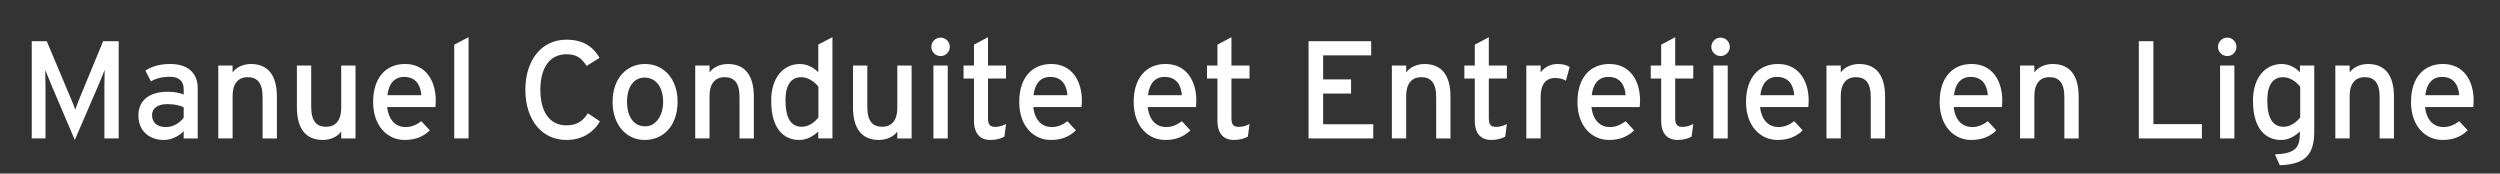 <?xml version="1.0" encoding="utf-8"?>
<!-- Generator: Adobe Illustrator 16.0.3, SVG Export Plug-In . SVG Version: 6.00 Build 0)  -->
<!DOCTYPE svg PUBLIC "-//W3C//DTD SVG 1.1//EN" "http://www.w3.org/Graphics/SVG/1.1/DTD/svg11.dtd">
<svg version="1.1" id="レイヤー_1" xmlns="http://www.w3.org/2000/svg" xmlns:xlink="http://www.w3.org/1999/xlink" x="0px"
	 y="0px" width="270px" height="18.75px" viewBox="0 0 270 18.75" enable-background="new 0 0 270 18.75" xml:space="preserve">
<rect x="0" y="0" width="270" height="18.75" fill="#333333" stroke="none"/>
<g>
	<path fill="#FFFFFF" d="M11.275,14.95V9.4c0-0.63,0.015-1.545,0.029-1.845c-0.12,0.3-0.42,1.05-0.675,1.65l-2.55,5.91l-2.52-5.91
		c-0.255-0.6-0.556-1.35-0.675-1.65C4.9,7.855,4.915,8.771,4.915,9.4v5.55H3.43v-10.5h1.62l2.354,5.594
		c0.255,0.601,0.585,1.365,0.72,1.801c0.15-0.436,0.45-1.186,0.705-1.801l2.31-5.594h1.681v10.5H11.275z"/>
	<path fill="#FFFFFF" d="M19.839,14.95v-0.78c-0.539,0.54-1.305,0.945-2.159,0.945c-1.275,0-2.73-0.721-2.73-2.654
		c0-1.756,1.351-2.551,3.135-2.551c0.735,0,1.32,0.105,1.755,0.301V9.625c0-0.855-0.524-1.335-1.484-1.335
		c-0.81,0-1.44,0.15-2.055,0.495L15.7,7.616c0.75-0.465,1.59-0.705,2.7-0.705c1.755,0,2.955,0.855,2.955,2.64v5.4H19.839z
		 M19.839,11.59c-0.42-0.209-0.96-0.345-1.8-0.345c-0.989,0-1.619,0.45-1.619,1.171c0,0.779,0.494,1.305,1.515,1.305
		c0.825,0,1.545-0.51,1.904-1.006V11.59z"/>
	<path fill="#FFFFFF" d="M28.36,14.95v-4.454c0-1.591-0.6-2.161-1.62-2.161c-1.035,0-1.62,0.735-1.62,2.01v4.604h-1.545V7.076h1.545
		v0.75c0.391-0.57,1.17-0.915,1.98-0.915c1.83,0,2.805,1.2,2.805,3.525v4.515H28.36z"/>
	<path fill="#FFFFFF" d="M36.85,14.95V14.2c-0.391,0.569-1.171,0.915-1.98,0.915c-1.83,0-2.805-1.2-2.805-3.525V7.076h1.545v4.455
		c0,1.59,0.6,2.16,1.62,2.16c1.034,0,1.62-0.735,1.62-2.011V7.076h1.545v7.875H36.85z"/>
	<path fill="#FFFFFF" d="M47.019,11.561h-5.204c0.165,1.515,1.02,2.16,1.979,2.16c0.66,0,1.185-0.24,1.71-0.631l0.915,0.99
		c-0.69,0.66-1.515,1.035-2.715,1.035c-1.845,0-3.405-1.484-3.405-4.095c0-2.67,1.41-4.11,3.45-4.11
		c2.235,0,3.314,1.815,3.314,3.945C47.064,11.141,47.035,11.396,47.019,11.561z M43.644,8.306c-1.034,0-1.664,0.72-1.8,1.979h3.66
		C45.429,9.206,44.919,8.306,43.644,8.306z"/>
	<path fill="#FFFFFF" d="M49.059,14.95V4.826l1.545-0.81V14.95H49.059z"/>
	<path fill="#FFFFFF" d="M61.178,15.115c-2.715,0-4.439-2.234-4.439-5.415c0-3.18,1.725-5.415,4.439-5.415
		c1.71,0,2.85,0.69,3.57,1.965l-1.396,0.87c-0.54-0.855-1.095-1.26-2.175-1.26c-1.83,0-2.819,1.485-2.819,3.84
		s0.989,3.84,2.819,3.84c1.095,0,1.771-0.45,2.311-1.305l1.305,0.87C64.043,14.395,62.768,15.115,61.178,15.115z"/>
	<path fill="#FFFFFF" d="M69.624,15.115c-1.979,0-3.465-1.635-3.465-4.095c0-2.58,1.53-4.11,3.51-4.11
		c2.011,0,3.511,1.605,3.511,4.065C73.179,13.586,71.649,15.115,69.624,15.115z M69.609,8.38c-1.17,0-1.89,1.035-1.89,2.595
		c0,1.725,0.795,2.669,1.965,2.669s1.935-1.184,1.935-2.624C71.619,9.416,70.854,8.38,69.609,8.38z"/>
	<path fill="#FFFFFF" d="M79.869,14.95v-4.454c0-1.591-0.6-2.161-1.62-2.161c-1.035,0-1.62,0.735-1.62,2.01v4.604h-1.545V7.076
		h1.545v0.75c0.391-0.57,1.17-0.915,1.98-0.915c1.83,0,2.805,1.2,2.805,3.525v4.515H79.869z"/>
	<path fill="#FFFFFF" d="M88.374,14.95V14.2c-0.57,0.524-1.23,0.915-2.055,0.915c-1.695,0-3.03-1.23-3.03-4.23
		c0-2.699,1.47-3.974,3.104-3.974c0.795,0,1.545,0.42,1.98,0.9v-3l1.53-0.795V14.95H88.374z M88.388,9.371
		c-0.345-0.465-1.064-1.035-1.845-1.035c-1.11,0-1.71,0.84-1.71,2.504c0,1.98,0.63,2.851,1.77,2.851
		c0.735,0,1.381-0.495,1.785-1.005V9.371z"/>
	<path fill="#FFFFFF" d="M96.909,14.95V14.2c-0.391,0.569-1.171,0.915-1.98,0.915c-1.83,0-2.805-1.2-2.805-3.525V7.076h1.545v4.455
		c0,1.59,0.6,2.16,1.62,2.16c1.034,0,1.62-0.735,1.62-2.011V7.076h1.545v7.875H96.909z"/>
	<path fill="#FFFFFF" d="M101.589,6.056c-0.556,0-1.005-0.45-1.005-0.99c0-0.555,0.449-1.005,1.005-1.005
		c0.54,0,0.99,0.45,0.99,1.005C102.58,5.605,102.129,6.056,101.589,6.056z M100.809,14.95V7.076h1.545v7.875H100.809z"/>
	<path fill="#FFFFFF" d="M108.474,14.756c-0.375,0.209-0.9,0.359-1.516,0.359c-1.095,0-1.77-0.675-1.77-2.085V8.485h-1.125v-1.41
		h1.125v-2.25l1.515-0.81v3.06h1.95v1.41h-1.95v4.274c0,0.735,0.24,0.945,0.811,0.945c0.404,0,0.854-0.15,1.14-0.314L108.474,14.756
		z"/>
	<path fill="#FFFFFF" d="M116.798,11.561h-5.204c0.165,1.515,1.02,2.16,1.979,2.16c0.66,0,1.185-0.24,1.71-0.631l0.915,0.99
		c-0.69,0.66-1.515,1.035-2.715,1.035c-1.845,0-3.405-1.484-3.405-4.095c0-2.67,1.41-4.11,3.45-4.11
		c2.235,0,3.314,1.815,3.314,3.945C116.843,11.141,116.814,11.396,116.798,11.561z M113.423,8.306c-1.034,0-1.664,0.72-1.8,1.979
		h3.66C115.208,9.206,114.699,8.306,113.423,8.306z"/>
	<path fill="#FFFFFF" d="M129.158,11.561h-5.204c0.165,1.515,1.02,2.16,1.979,2.16c0.66,0,1.185-0.24,1.71-0.631l0.915,0.99
		c-0.69,0.66-1.515,1.035-2.715,1.035c-1.845,0-3.405-1.484-3.405-4.095c0-2.67,1.41-4.11,3.45-4.11
		c2.235,0,3.314,1.815,3.314,3.945C129.203,11.141,129.173,11.396,129.158,11.561z M125.783,8.306c-1.034,0-1.664,0.72-1.8,1.979
		h3.66C127.568,9.206,127.058,8.306,125.783,8.306z"/>
	<path fill="#FFFFFF" d="M134.769,14.756c-0.375,0.209-0.9,0.359-1.516,0.359c-1.095,0-1.77-0.675-1.77-2.085V8.485h-1.125v-1.41
		h1.125v-2.25l1.515-0.81v3.06h1.95v1.41h-1.95v4.274c0,0.735,0.24,0.945,0.811,0.945c0.404,0,0.854-0.15,1.14-0.314L134.769,14.756
		z"/>
	<path fill="#FFFFFF" d="M141.324,14.95v-10.5h6.764v1.53h-5.189v2.595h3.016v1.53h-3.016v3.314h5.414v1.53H141.324z"/>
	<path fill="#FFFFFF" d="M155.107,14.95v-4.454c0-1.591-0.6-2.161-1.619-2.161c-1.035,0-1.621,0.735-1.621,2.01v4.604h-1.545V7.076
		h1.545v0.75c0.391-0.57,1.17-0.915,1.98-0.915c1.83,0,2.805,1.2,2.805,3.525v4.515H155.107z"/>
	<path fill="#FFFFFF" d="M162.563,14.756c-0.375,0.209-0.9,0.359-1.516,0.359c-1.094,0-1.77-0.675-1.77-2.085V8.485h-1.125v-1.41
		h1.125v-2.25l1.516-0.81v3.06h1.949v1.41h-1.949v4.274c0,0.735,0.24,0.945,0.811,0.945c0.404,0,0.854-0.15,1.139-0.314
		L162.563,14.756z"/>
	<path fill="#FFFFFF" d="M169.119,8.71c-0.33-0.18-0.676-0.285-1.186-0.285c-0.975,0-1.545,0.69-1.545,2.025v4.5h-1.545V7.076h1.545
		v0.75c0.359-0.525,1.02-0.915,1.799-0.915c0.631,0,1.021,0.12,1.336,0.33L169.119,8.71z"/>
	<path fill="#FFFFFF" d="M177.082,11.561h-5.203c0.164,1.515,1.02,2.16,1.979,2.16c0.66,0,1.186-0.24,1.711-0.631l0.914,0.99
		c-0.689,0.66-1.514,1.035-2.715,1.035c-1.844,0-3.404-1.484-3.404-4.095c0-2.67,1.41-4.11,3.449-4.11
		c2.236,0,3.314,1.815,3.314,3.945C177.127,11.141,177.098,11.396,177.082,11.561z M173.707,8.306c-1.033,0-1.664,0.72-1.799,1.979
		h3.66C175.492,9.206,174.982,8.306,173.707,8.306z"/>
	<path fill="#FFFFFF" d="M182.693,14.756c-0.375,0.209-0.9,0.359-1.516,0.359c-1.096,0-1.77-0.675-1.77-2.085V8.485h-1.125v-1.41
		h1.125v-2.25l1.514-0.81v3.06h1.951v1.41h-1.951v4.274c0,0.735,0.24,0.945,0.811,0.945c0.404,0,0.855-0.15,1.141-0.314
		L182.693,14.756z"/>
	<path fill="#FFFFFF" d="M185.828,6.056c-0.555,0-1.004-0.45-1.004-0.99c0-0.555,0.449-1.005,1.004-1.005
		c0.541,0,0.99,0.45,0.99,1.005C186.818,5.605,186.369,6.056,185.828,6.056z M185.049,14.95V7.076h1.545v7.875H185.049z"/>
	<path fill="#FFFFFF" d="M195.293,11.561h-5.205c0.166,1.515,1.02,2.16,1.98,2.16c0.66,0,1.184-0.24,1.709-0.631l0.916,0.99
		c-0.691,0.66-1.516,1.035-2.715,1.035c-1.846,0-3.406-1.484-3.406-4.095c0-2.67,1.41-4.11,3.451-4.11
		c2.234,0,3.314,1.815,3.314,3.945C195.338,11.141,195.309,11.396,195.293,11.561z M191.918,8.306c-1.035,0-1.664,0.72-1.801,1.979
		h3.66C193.703,9.206,193.193,8.306,191.918,8.306z"/>
	<path fill="#FFFFFF" d="M202.043,14.95v-4.454c0-1.591-0.6-2.161-1.621-2.161c-1.035,0-1.619,0.735-1.619,2.01v4.604h-1.545V7.076
		h1.545v0.75c0.391-0.57,1.17-0.915,1.98-0.915c1.83,0,2.805,1.2,2.805,3.525v4.515H202.043z"/>
	<path fill="#FFFFFF" d="M216.201,11.561h-5.203c0.164,1.515,1.02,2.16,1.979,2.16c0.66,0,1.186-0.24,1.711-0.631l0.914,0.99
		c-0.689,0.66-1.514,1.035-2.715,1.035c-1.844,0-3.404-1.484-3.404-4.095c0-2.67,1.41-4.11,3.449-4.11
		c2.236,0,3.314,1.815,3.314,3.945C216.246,11.141,216.217,11.396,216.201,11.561z M212.826,8.306c-1.033,0-1.664,0.72-1.799,1.979
		h3.66C214.611,9.206,214.102,8.306,212.826,8.306z"/>
	<path fill="#FFFFFF" d="M222.951,14.95v-4.454c0-1.591-0.6-2.161-1.619-2.161c-1.035,0-1.621,0.735-1.621,2.01v4.604h-1.545V7.076
		h1.545v0.75c0.391-0.57,1.17-0.915,1.98-0.915c1.83,0,2.805,1.2,2.805,3.525v4.515H222.951z"/>
	<path fill="#FFFFFF" d="M230.992,14.95v-10.5h1.574v8.955h5.236v1.545H230.992z"/>
	<path fill="#FFFFFF" d="M240.547,6.056c-0.555,0-1.004-0.45-1.004-0.99c0-0.555,0.449-1.005,1.004-1.005
		c0.541,0,0.99,0.45,0.99,1.005C241.537,5.605,241.088,6.056,240.547,6.056z M239.768,14.95V7.076h1.545v7.875H239.768z"/>
	<path fill="#FFFFFF" d="M246.217,17.845l-0.525-1.17c2.221-0.104,2.701-0.705,2.701-2.339V14.2
		c-0.57,0.524-1.217,0.915-2.041,0.915c-1.68,0-3.029-1.23-3.029-4.23c0-2.699,1.484-3.974,3.104-3.974
		c0.795,0,1.545,0.42,1.967,0.9V7.076h1.545V14.2C249.938,16.601,249.066,17.755,246.217,17.845z M248.422,9.371
		c-0.346-0.465-1.064-1.035-1.846-1.035c-1.109,0-1.709,0.84-1.709,2.504c0,1.98,0.629,2.851,1.77,2.851
		c0.734,0,1.381-0.495,1.785-1.005V9.371z"/>
	<path fill="#FFFFFF" d="M257.002,14.95v-4.454c0-1.591-0.6-2.161-1.621-2.161c-1.035,0-1.619,0.735-1.619,2.01v4.604h-1.545V7.076
		h1.545v0.75c0.391-0.57,1.17-0.915,1.98-0.915c1.83,0,2.805,1.2,2.805,3.525v4.515H257.002z"/>
	<path fill="#FFFFFF" d="M267.111,11.561h-5.205c0.166,1.515,1.02,2.16,1.98,2.16c0.66,0,1.184-0.24,1.709-0.631l0.916,0.99
		c-0.691,0.66-1.516,1.035-2.715,1.035c-1.846,0-3.406-1.484-3.406-4.095c0-2.67,1.41-4.11,3.451-4.11
		c2.234,0,3.314,1.815,3.314,3.945C267.156,11.141,267.127,11.396,267.111,11.561z M263.736,8.306c-1.035,0-1.664,0.72-1.801,1.979
		h3.66C265.521,9.206,265.012,8.306,263.736,8.306z"/>
</g>
</svg>
